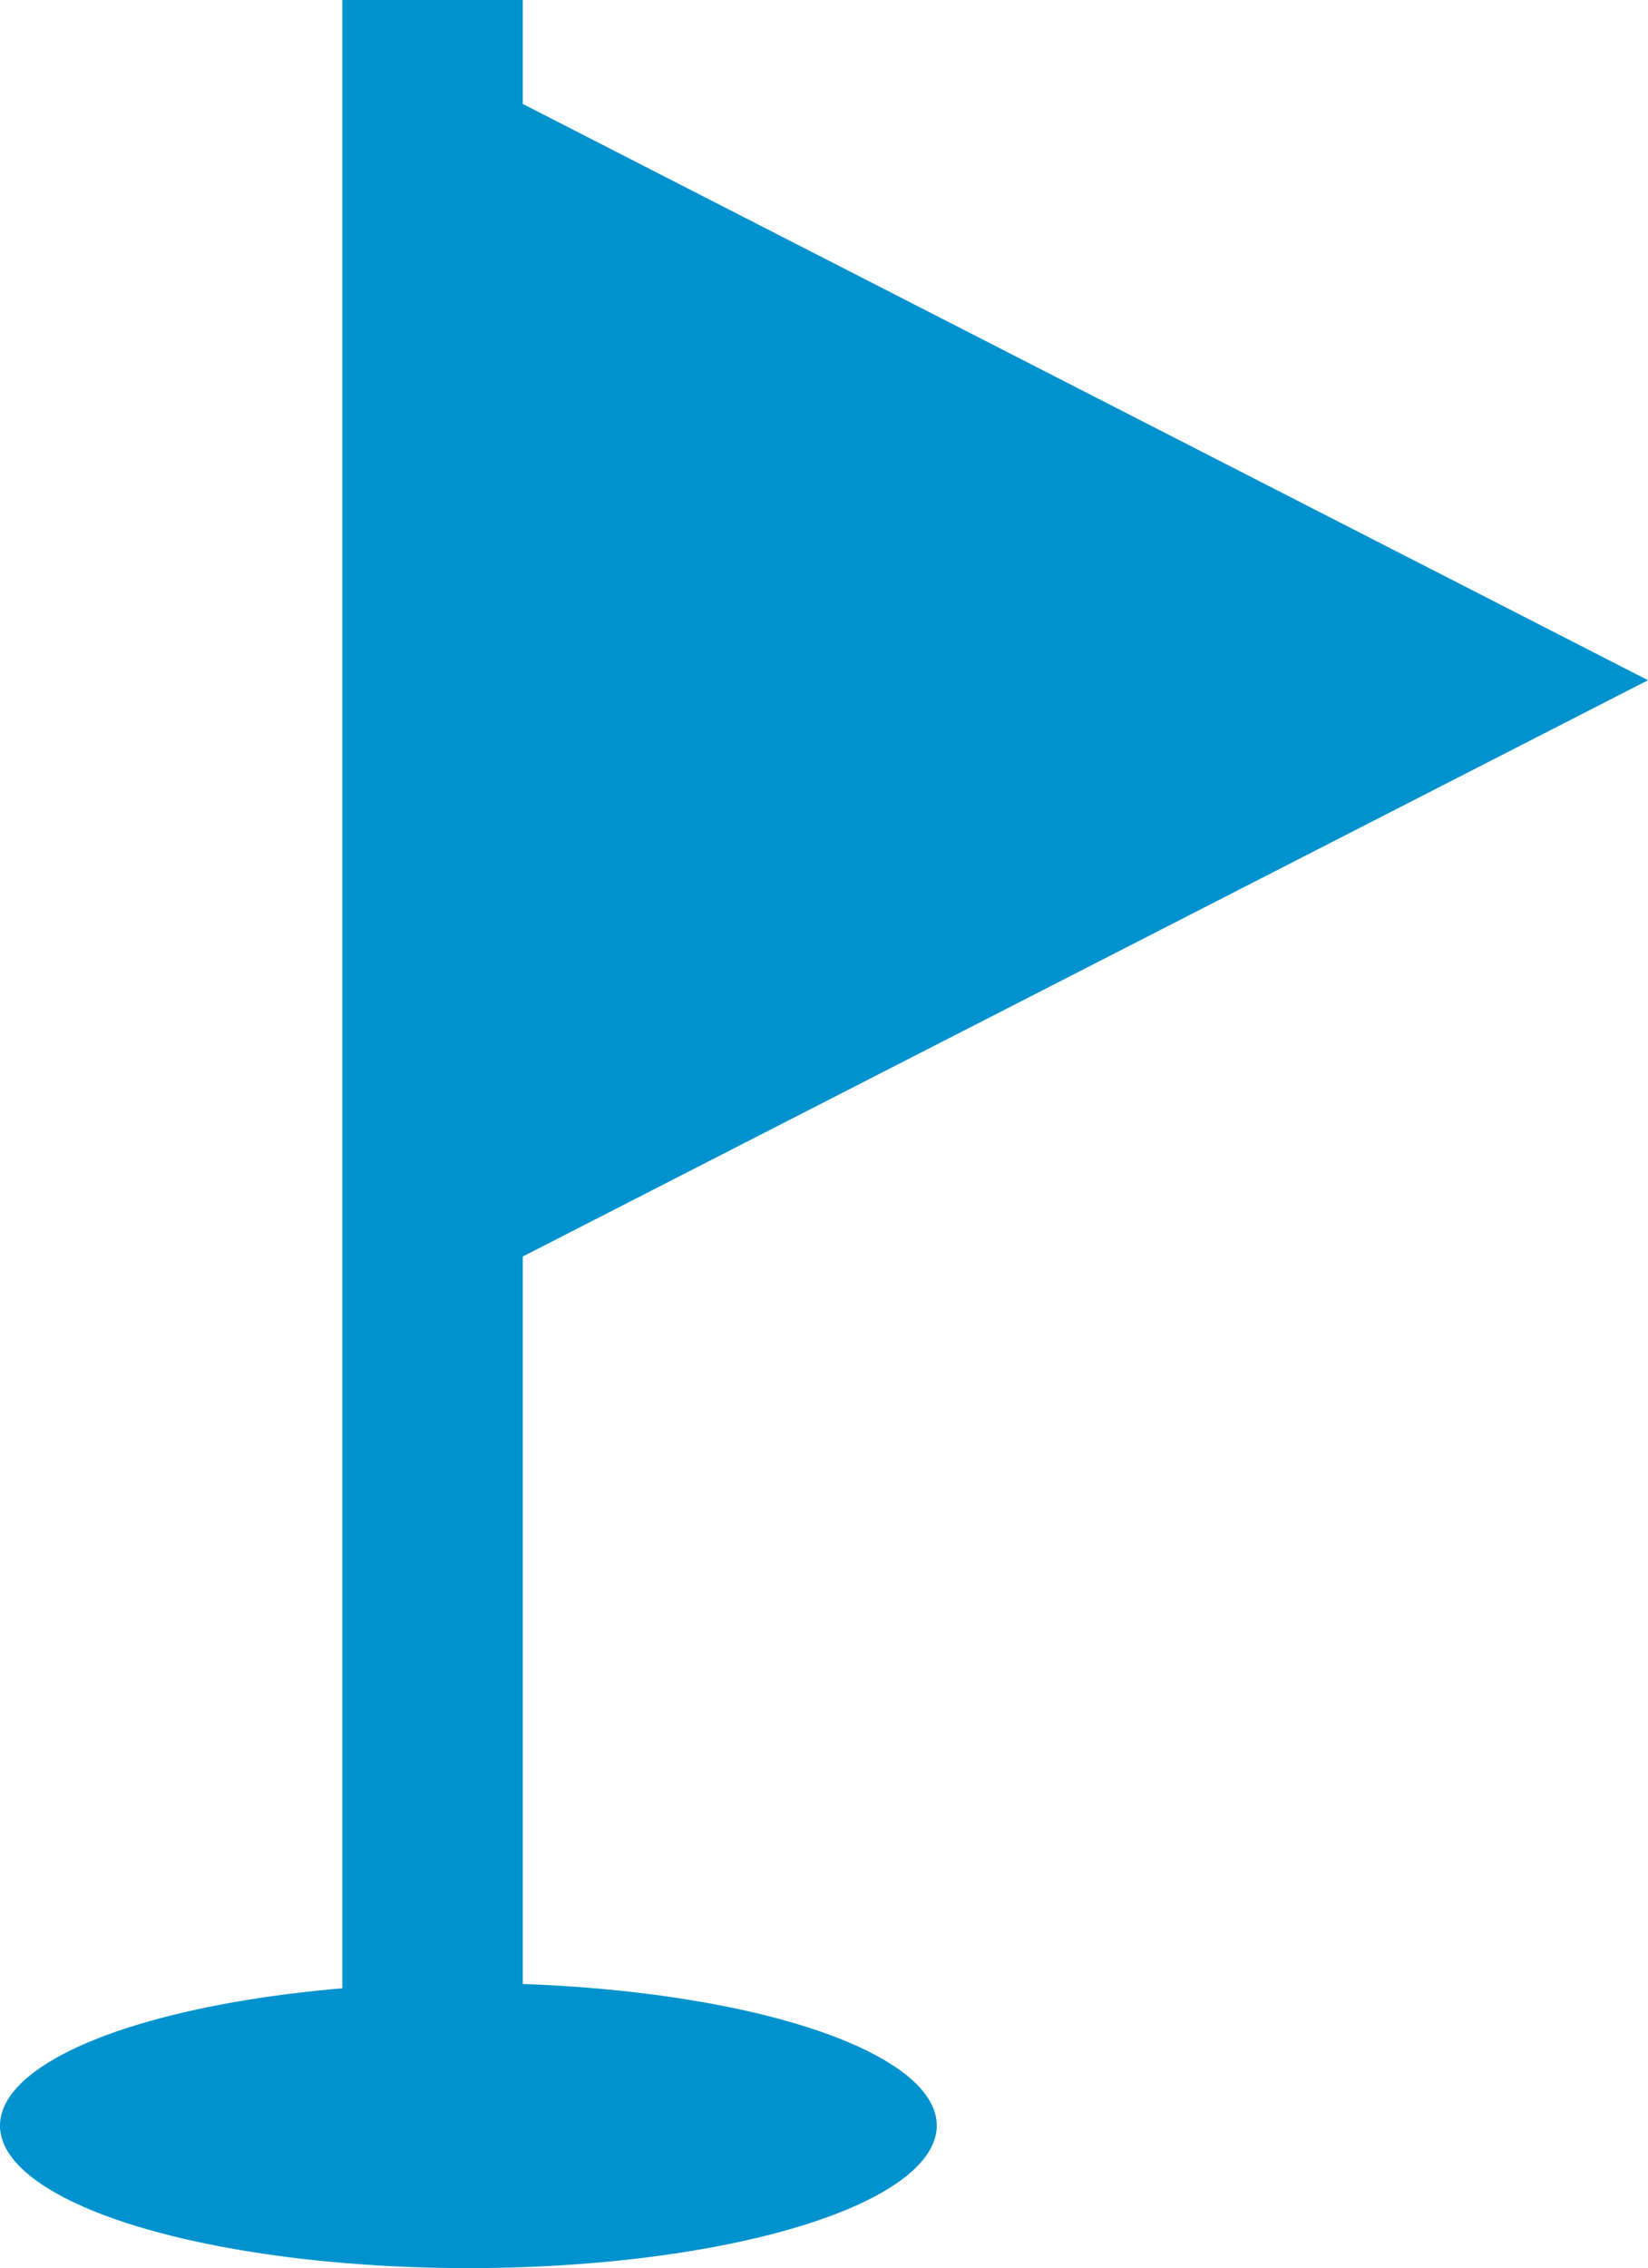 <svg xmlns="http://www.w3.org/2000/svg" width="21.6" height="29.705" viewBox="0 0 21.6 29.705"><g transform="translate(0 25.972)"><ellipse cx="6.139" cy="1.867" rx="6.139" ry="1.867" transform="translate(0 0)" fill="#0092ce"/></g><g transform="translate(5.669 0.755)"><path d="M368.266,1333.077l15.931-8.153-15.931-8.153Z" transform="translate(-368.266 -1316.77)" fill="#0092ce"/></g><g transform="translate(4.487 0)"><rect width="2.365" height="28.19" transform="translate(0)" fill="#0092ce"/></g></svg>